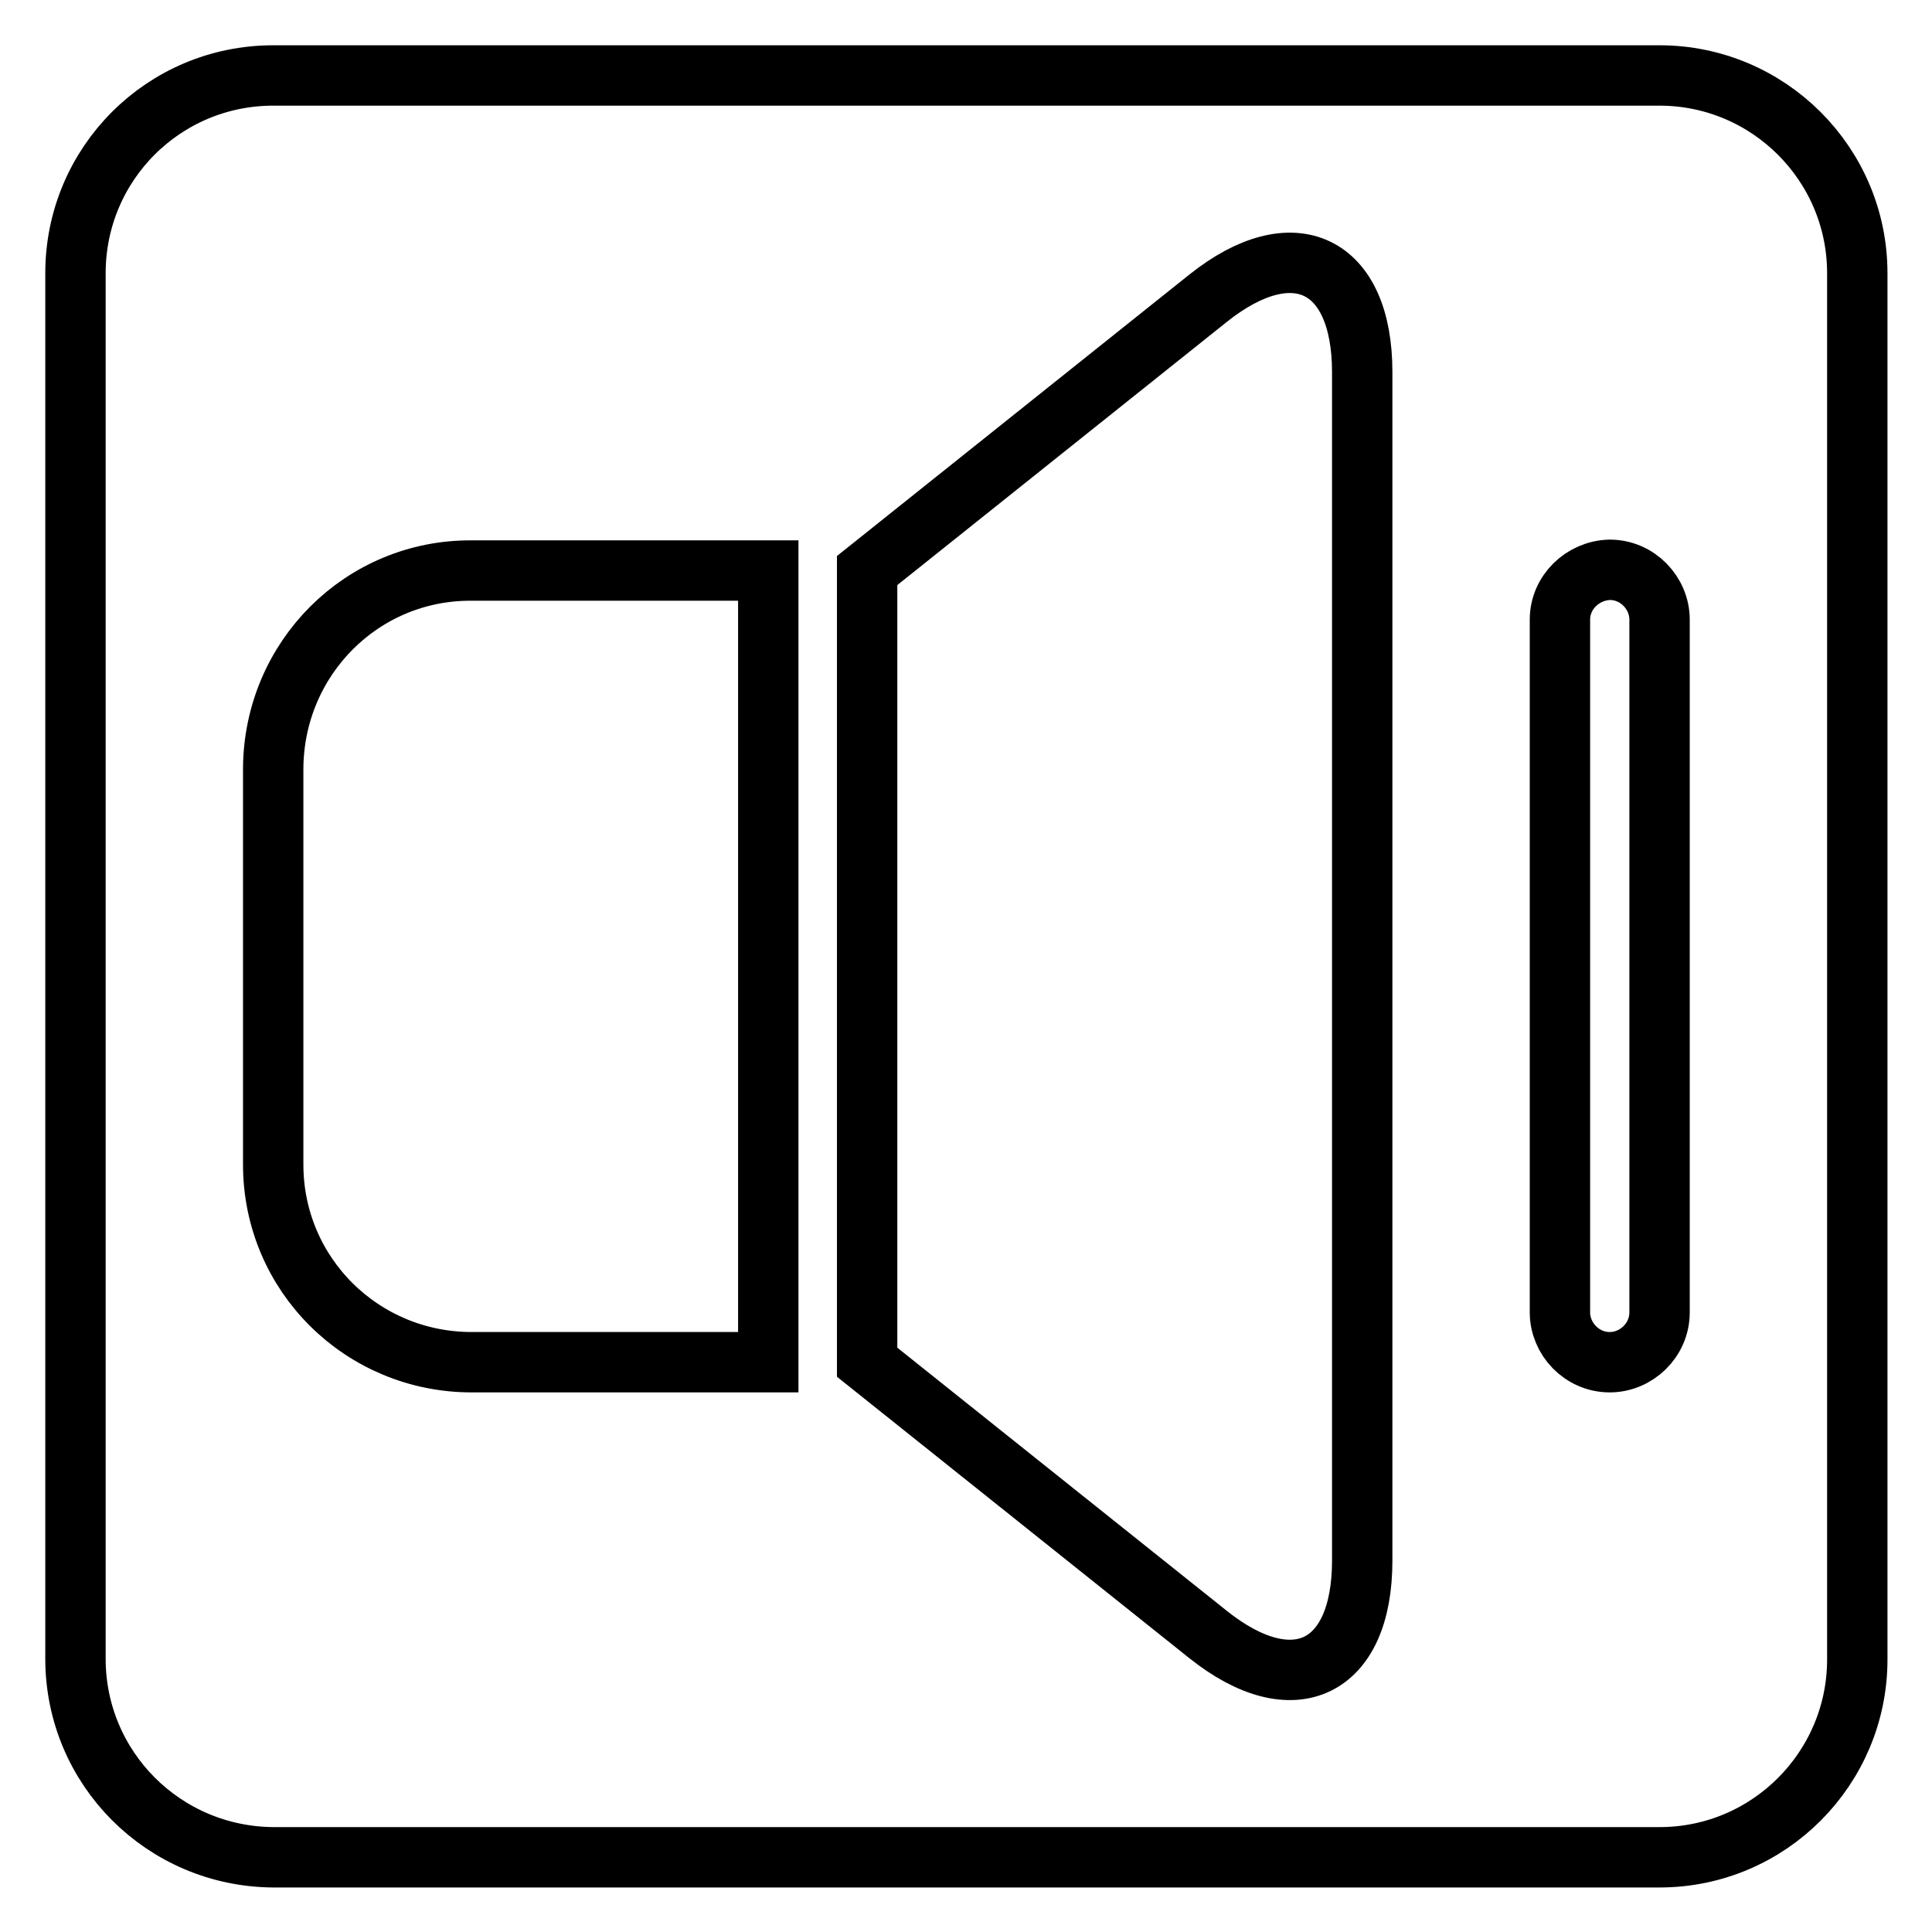 <?xml version="1.0" encoding="utf-8"?>
<!-- Svg Vector Icons : http://www.onlinewebfonts.com/icon -->
<!DOCTYPE svg PUBLIC "-//W3C//DTD SVG 1.1//EN" "http://www.w3.org/Graphics/SVG/1.1/DTD/svg11.dtd">
<svg version="1.1" xmlns="http://www.w3.org/2000/svg" xmlns:xlink="http://www.w3.org/1999/xlink" x="0px" y="0px" viewBox="0 0 256 256" enable-background="new 0 0 256 256" xml:space="preserve">
<g> <path stroke-width="8" fill-opacity="0" stroke="#000000"  d="M10,36.2C10,21.7,21.7,10,36.2,10h183.7c14.4,0,26.2,11.7,26.2,26.2v183.7c0,14.4-11.7,26.2-26.2,26.2l0,0 H36.2C21.7,246,10,234.3,10,219.8V36.2z M36.2,101.8v52.5c0,14.6,11.8,26.2,26.3,26.2h39.3V75.6H62.5C48,75.5,36.3,87.2,36.2,101.8 C36.2,101.7,36.2,101.7,36.2,101.8z M114.9,75.6v104.9l45.2,36.1c11.3,9,20.4,4.6,20.4-9.8V49.3c0-14.4-9.1-18.8-20.4-9.8 L114.9,75.6z M206.7,82.1v91.8c0,3.5,2.9,6.6,6.6,6.6c3.5,0,6.6-2.9,6.6-6.6V82.1c0-3.5-2.9-6.6-6.6-6.6 C209.7,75.6,206.7,78.5,206.7,82.1z"/></g>
</svg>